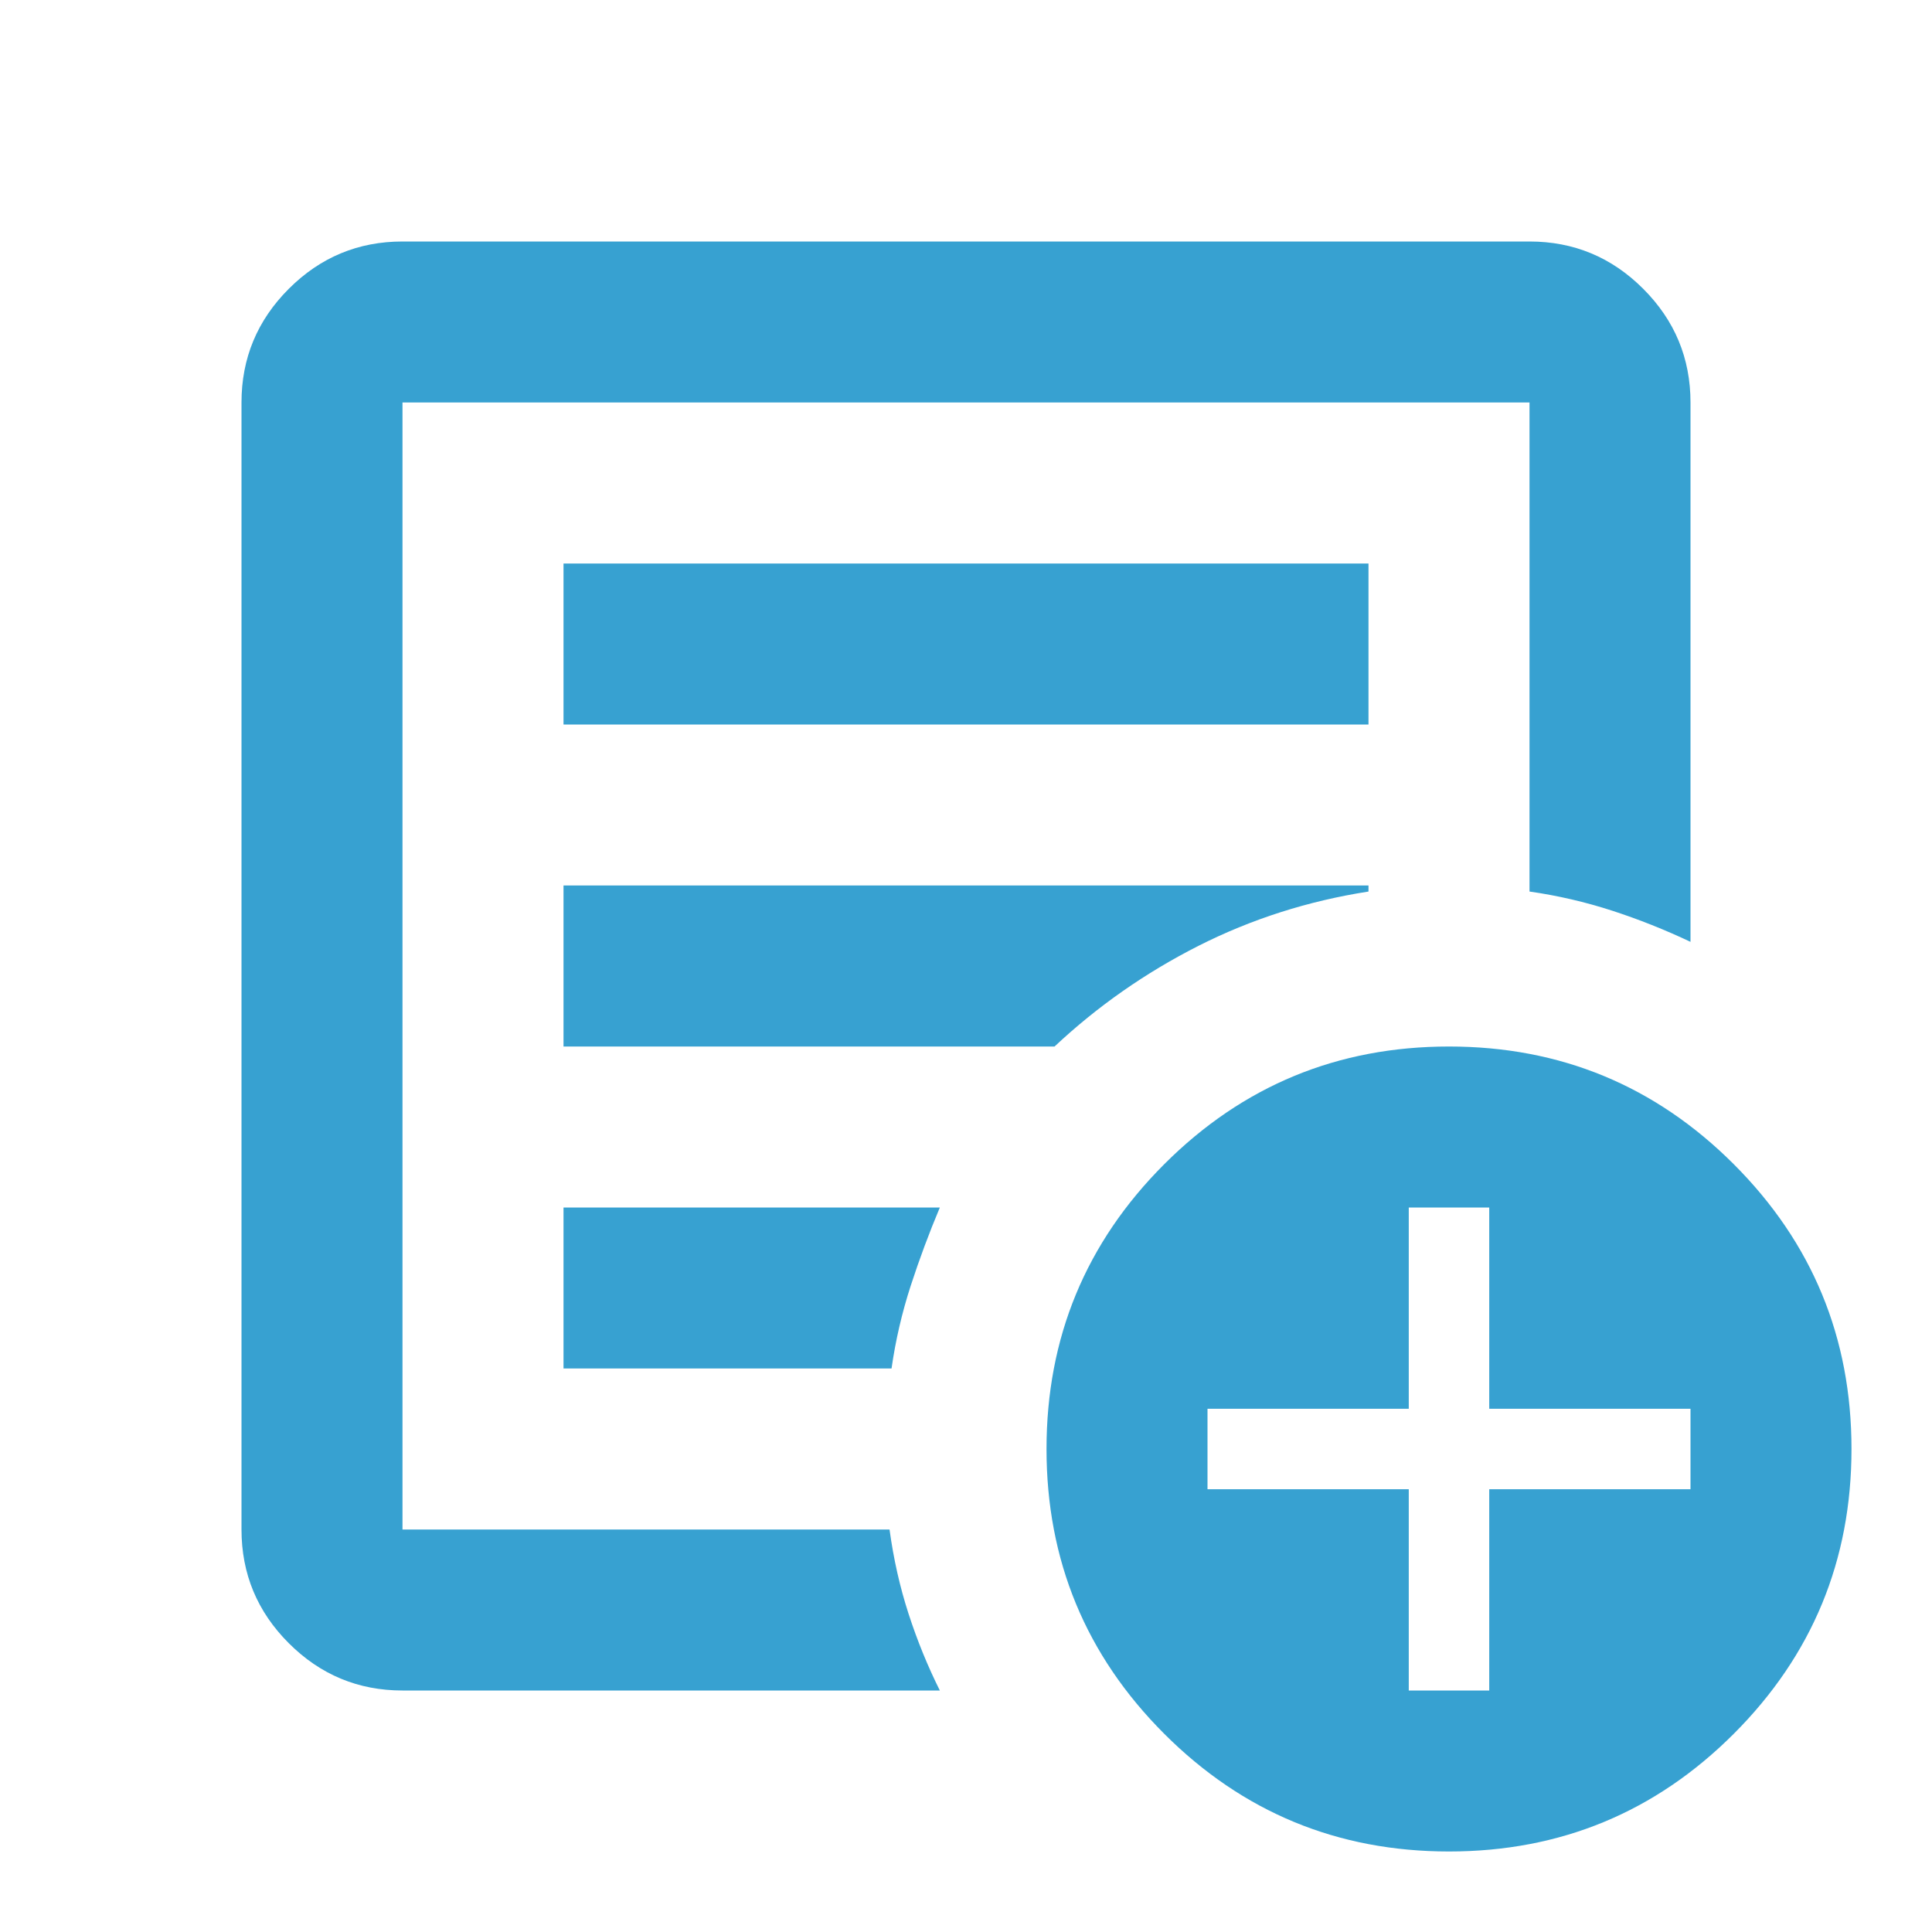 <svg width="52" height="52" viewBox="0 0 52 52" fill="none" xmlns="http://www.w3.org/2000/svg"><mask id="mask0_353_145" style="mask-type:alpha" maskUnits="userSpaceOnUse" x="0" y="0" width="52" height="52"><rect width="52" height="52" fill="#D9D9D9"/></mask><g mask="url(#mask0_353_145)"><path d="M10.833 45.5C9.642 45.5 8.622 45.076 7.773 44.227C6.924 43.379 6.5 42.358 6.5 41.167V10.833C6.5 9.642 6.924 8.622 7.773 7.773C8.622 6.924 9.642 6.5 10.833 6.5H41.167C42.358 6.5 43.379 6.924 44.227 7.773C45.076 8.622 45.5 9.642 45.5 10.833V25.35C44.814 25.025 44.11 24.745 43.388 24.51C42.665 24.276 41.925 24.104 41.167 23.996V10.833H10.833V41.167H23.942C24.05 41.961 24.221 42.719 24.456 43.442C24.691 44.164 24.971 44.85 25.296 45.5H10.833ZM10.833 41.167V10.833V23.996V23.833V41.167ZM15.167 36.833H23.996C24.104 36.075 24.276 35.335 24.51 34.612C24.745 33.89 25.007 33.186 25.296 32.5H15.167V36.833ZM15.167 28.167H28.383C29.539 27.083 30.83 26.181 32.256 25.458C33.683 24.736 35.208 24.249 36.833 23.996V23.833H15.167V28.167ZM15.167 19.5H36.833V15.167H15.167V19.5ZM39 49.833C36.003 49.833 33.448 48.777 31.335 46.665C29.223 44.552 28.167 41.997 28.167 39C28.167 36.003 29.223 33.448 31.335 31.335C33.448 29.223 36.003 28.167 39 28.167C41.997 28.167 44.552 29.223 46.665 31.335C48.777 33.448 49.833 36.003 49.833 39C49.833 41.997 48.777 44.552 46.665 46.665C44.552 48.777 41.997 49.833 39 49.833ZM37.917 45.5H40.083V40.083H45.5V37.917H40.083V32.5H37.917V37.917H32.5V40.083H37.917V45.5Z" fill="#37A1D1"/></g></svg>